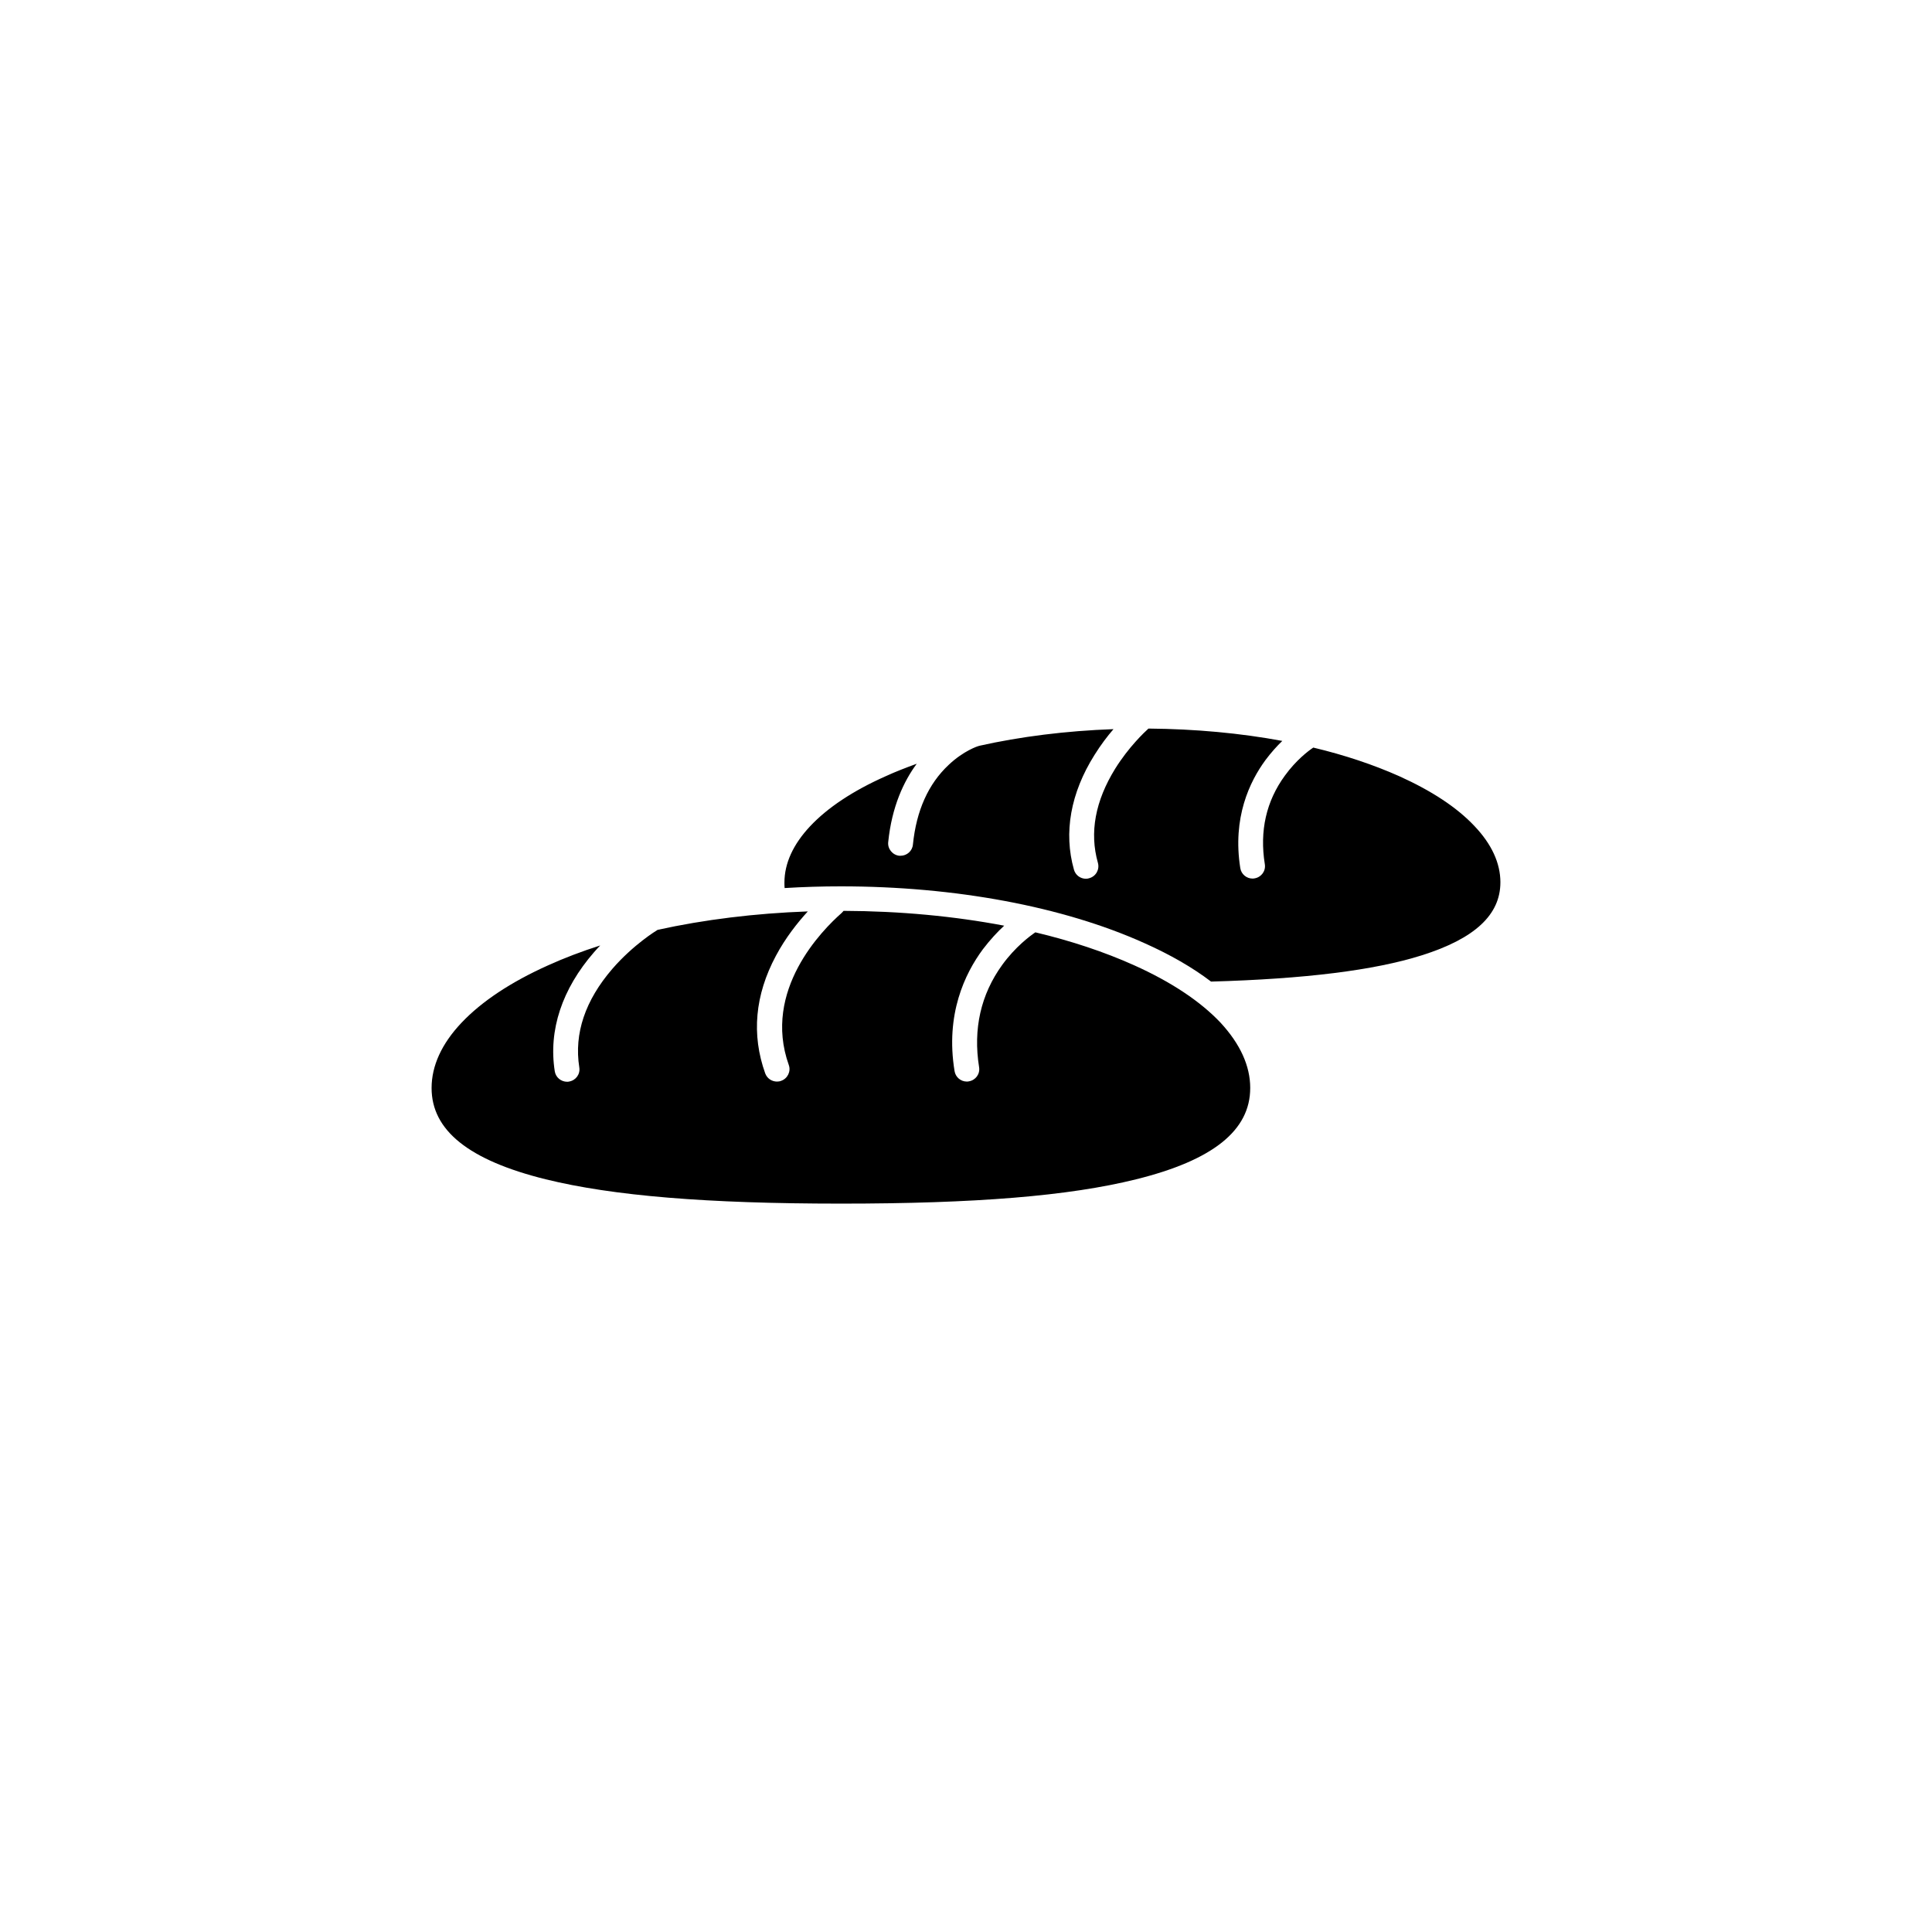 <?xml version="1.0" encoding="UTF-8"?>
<!-- Uploaded to: ICON Repo, www.iconrepo.com, Generator: ICON Repo Mixer Tools -->
<svg fill="#000000" width="800px" height="800px" version="1.1" viewBox="144 144 512 512" xmlns="http://www.w3.org/2000/svg">
 <g>
  <path d="m475.32 432.34c0 11.234-9.875 19.145-30.23 24.184-17.785 4.434-42.621 6.449-78.242 6.449-35.57 0-60.457-2.066-78.242-6.449-20.355-5.039-30.23-12.949-30.23-24.184 0-5.894 2.672-11.738 7.91-17.281 5.34-5.644 13.047-10.781 22.922-15.215 4.332-1.965 8.969-3.727 13.855-5.289-0.555 0.555-1.059 1.16-1.613 1.762-8.516 9.773-12.141 20.707-10.43 31.59 0.25 1.613 1.664 2.769 3.273 2.769 0.152 0 0.352 0 0.504-0.051 1.812-0.301 3.023-1.965 2.719-3.777-1.41-8.969 1.562-17.734 8.766-26.098 5.594-6.449 11.738-10.176 11.84-10.227 0.051-0.051 0.102-0.051 0.152-0.102 12.344-2.719 25.797-4.383 39.801-4.887-2.672 2.922-5.894 6.953-8.465 11.789-5.543 10.379-6.5 20.859-2.82 31.137 0.504 1.359 1.762 2.168 3.125 2.168 0.352 0 0.754-0.051 1.109-0.203 1.715-0.605 2.621-2.519 2.016-4.18-7.055-19.801 8.918-35.82 13.957-40.254 0.203-0.203 0.402-0.402 0.555-0.605 14.914 0.051 29.32 1.41 42.57 3.93-1.762 1.613-3.727 3.727-5.644 6.246-4.785 6.449-9.977 17.281-7.508 32.293 0.25 1.613 1.664 2.769 3.223 2.769 0.152 0 0.352 0 0.555-0.051 1.812-0.301 3.023-1.965 2.719-3.777-1.613-10.125 0.453-19.246 6.144-27.105 3.477-4.785 7.356-7.656 8.766-8.613 9.523 2.266 18.289 5.188 26.148 8.715 9.875 4.434 17.582 9.574 22.922 15.215 5.207 5.644 7.875 11.438 7.875 17.332z"/>
  <path d="m541.62 377.83c0 8.613-6.801 14.914-20.859 19.348-12.645 3.981-30.934 6.246-55.82 6.953-4.887-3.727-10.832-7.152-17.734-10.227-21.512-9.672-50.078-15.012-80.359-15.012-5.039 0-9.977 0.152-14.914 0.453-0.051-0.504-0.051-0.957-0.051-1.461 0-5.09 2.316-10.125 6.801-14.914 4.637-4.938 11.387-9.422 20-13.25 2.621-1.211 5.391-2.266 8.262-3.324-3.426 4.637-6.602 11.336-7.559 20.758-0.203 1.812 1.16 3.426 2.922 3.629h0.352c1.664 0 3.125-1.258 3.273-2.973 0.906-8.969 4.082-16.07 9.473-21.109 3.981-3.777 7.809-4.988 7.91-4.988 0.051 0 0.102 0 0.102-0.051 11.035-2.469 23.074-3.981 35.668-4.434-1.613 1.863-3.375 4.18-5.039 6.852-6.348 10.078-8.211 20.605-5.441 30.379 0.402 1.461 1.715 2.418 3.176 2.418 0.301 0 0.605-0.051 0.906-0.152 1.762-0.504 2.769-2.316 2.266-4.082-2.266-8.012-0.707-16.375 4.586-24.938 3.578-5.742 7.758-9.672 8.816-10.629 12.395 0.102 24.383 1.211 35.469 3.273-1.41 1.359-2.922 3.023-4.434 5.039-4.231 5.742-8.816 15.316-6.699 28.668 0.25 1.613 1.664 2.769 3.223 2.769 0.152 0 0.352 0 0.555-0.051 1.812-0.301 3.023-1.965 2.719-3.777-1.41-8.766 0.352-16.676 5.34-23.477 2.922-4.031 6.144-6.5 7.508-7.406 8.262 1.965 15.922 4.535 22.723 7.559 8.613 3.879 15.367 8.312 20 13.25 4.543 4.777 6.863 9.816 6.863 14.906z"/>
 </g>
</svg>